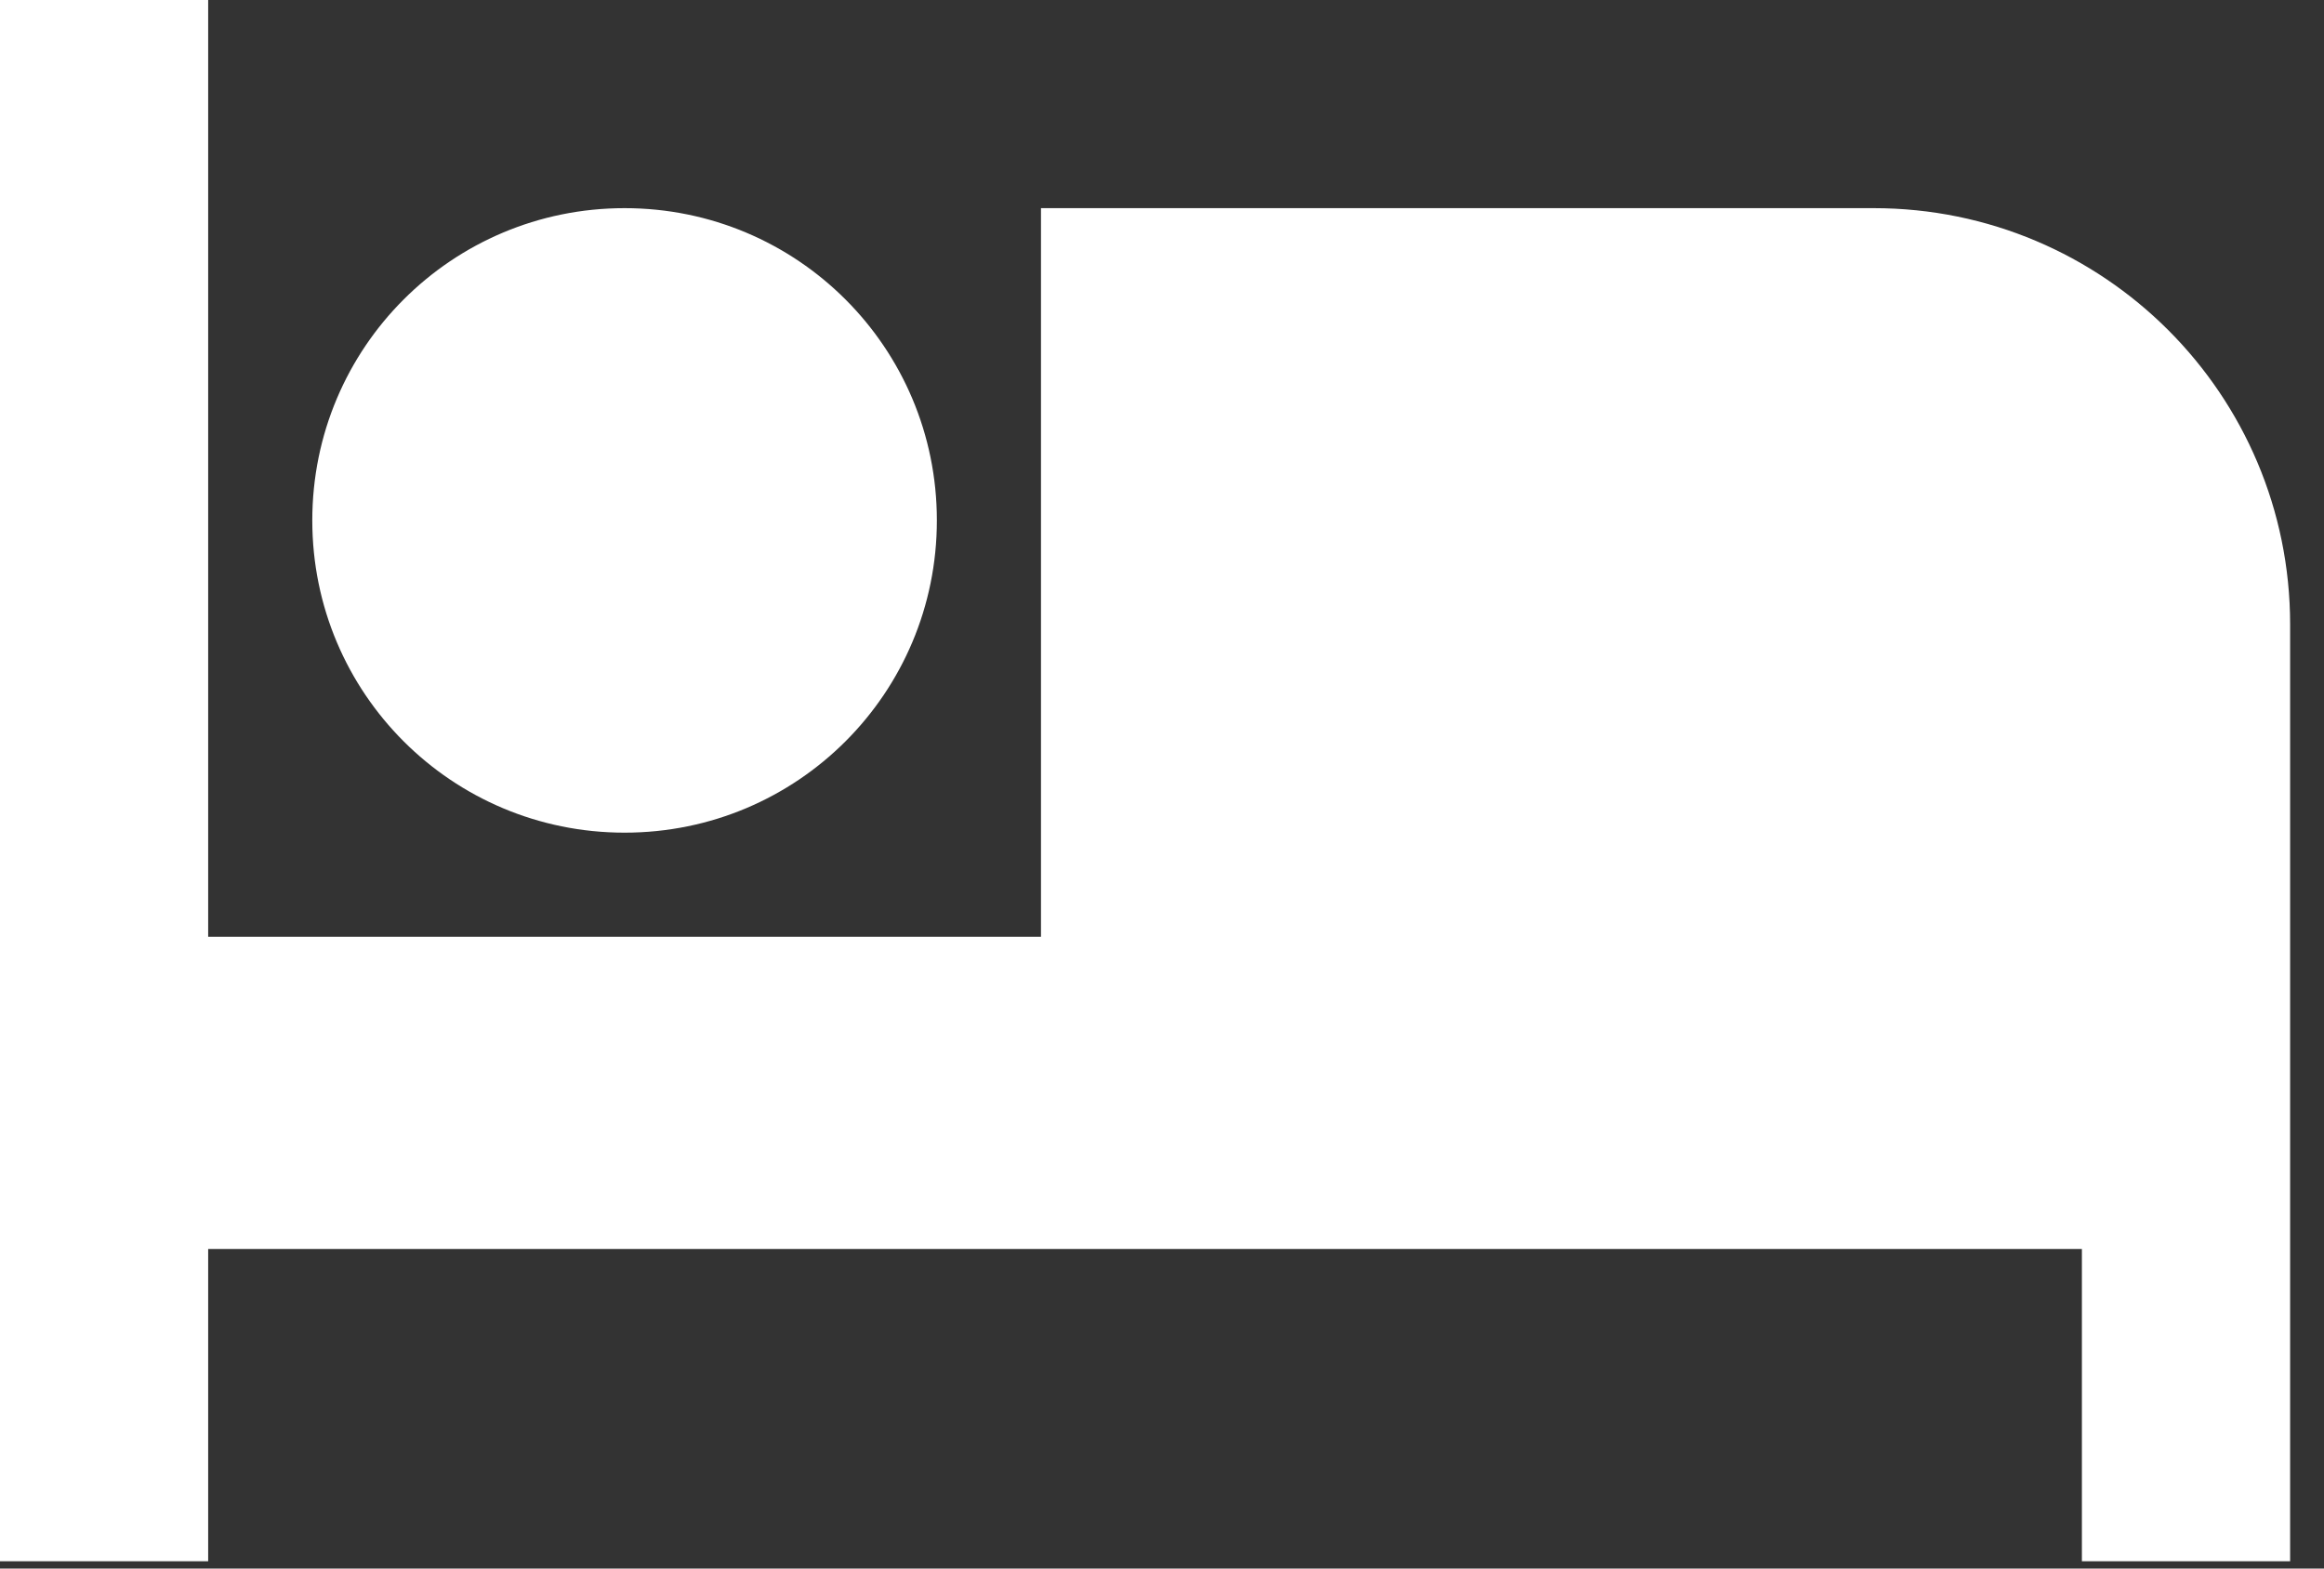 <?xml version="1.0" encoding="UTF-8"?> <svg xmlns="http://www.w3.org/2000/svg" width="40" height="27" viewBox="0 0 40 27" fill="none"><rect x="0" y="0" width="40" height="27" fill="#333333" stroke="none"/> <path d="M10.75 14.333C13.724 14.333 16.125 11.932 16.125 8.958C16.125 5.984 13.724 3.583 10.75 3.583C7.776 3.583 5.375 5.984 5.375 8.958C5.375 11.932 7.776 14.333 10.75 14.333ZM32.25 3.583H17.917V16.125H3.583V0H0V26.875H3.583V21.5H35.833V26.875H39.417V10.75C39.417 6.79 36.21 3.583 32.25 3.583Z" fill="white"></path> </svg> 
